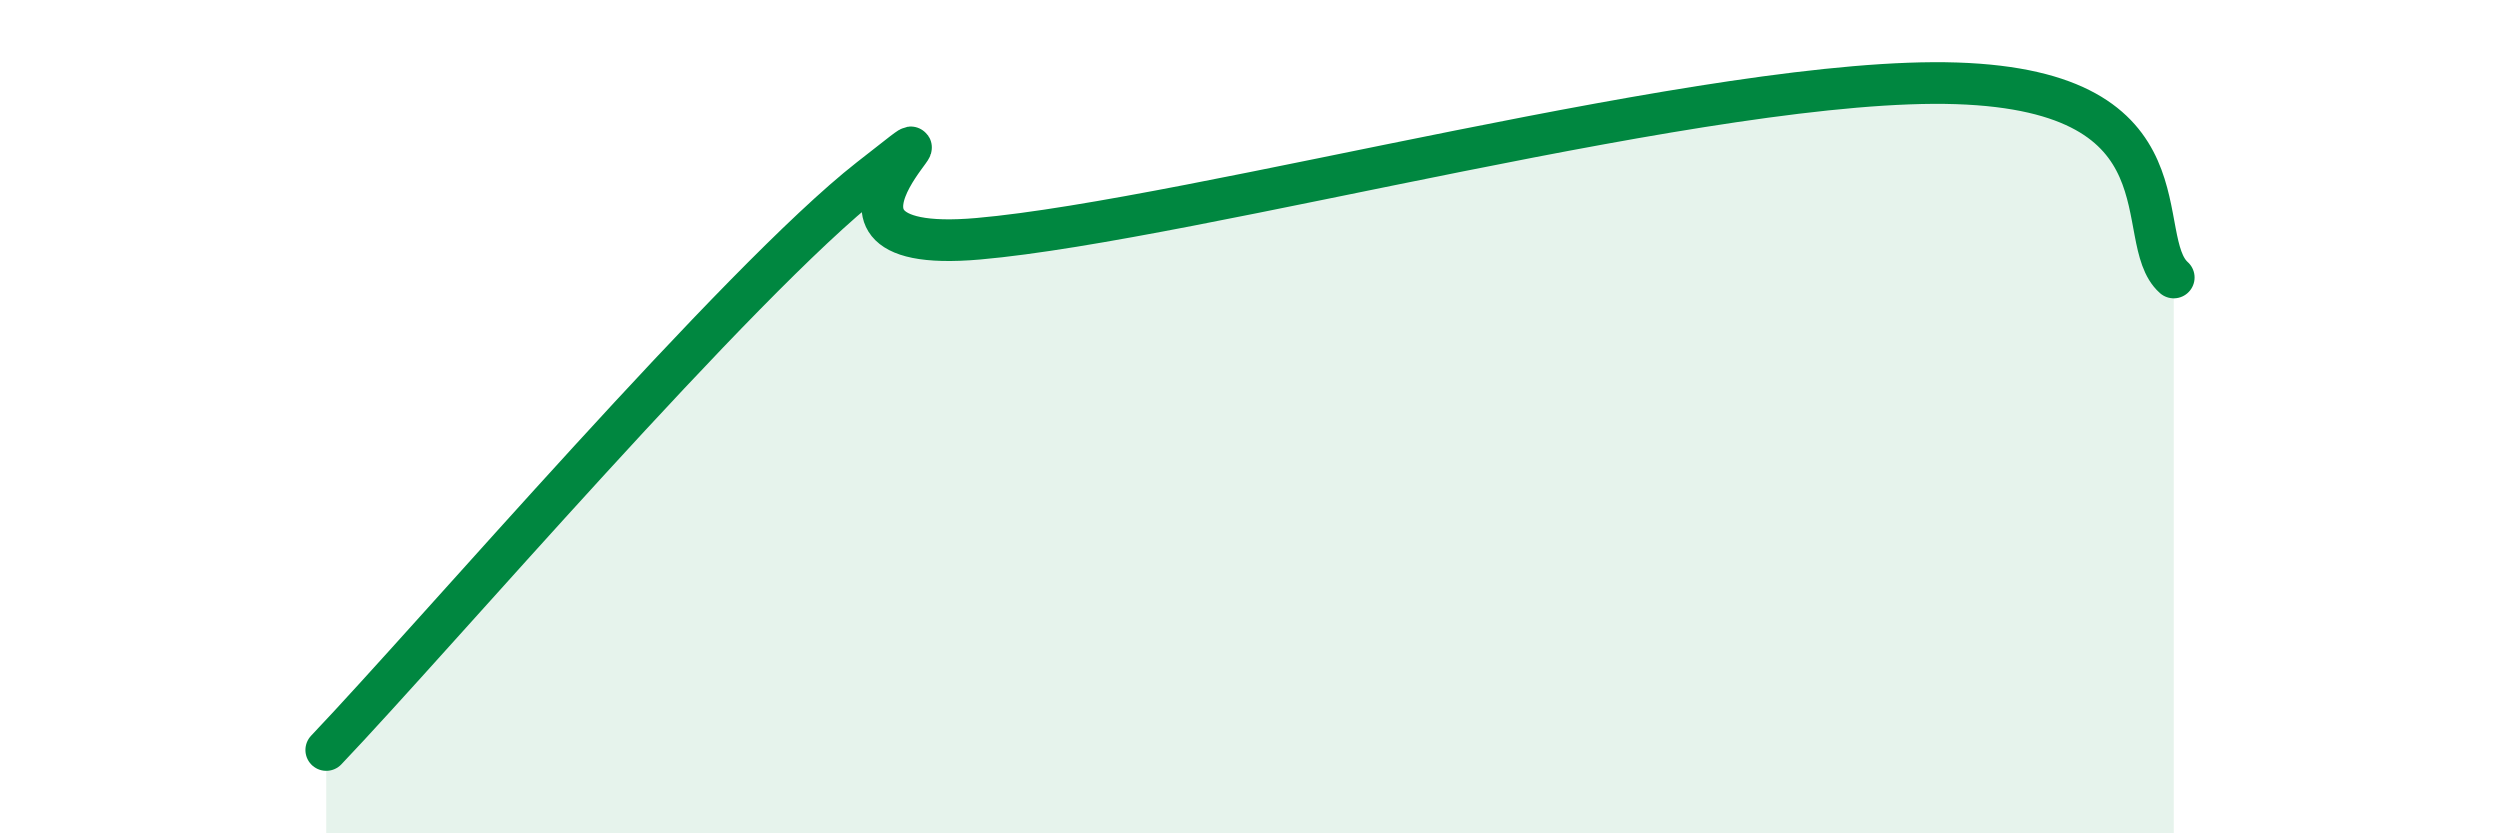 
    <svg width="60" height="20" viewBox="0 0 60 20" xmlns="http://www.w3.org/2000/svg">
      <path
        d="M 7.83,18 C 10.44,15.26 17.74,6.74 20.87,4.29 C 24,1.84 18.26,6.19 23.48,5.73 C 28.7,5.27 41.22,1.81 46.96,2 C 52.7,2.19 51.13,5.73 52.17,6.66L52.17 20L7.83 20Z"
        fill="#008740"
        opacity="0.1"
        stroke-linecap="round"
        stroke-linejoin="round"
      />
      <path
        d="M 7.83,18 C 10.44,15.26 17.74,6.74 20.87,4.29 C 24,1.84 18.26,6.19 23.48,5.73 C 28.7,5.27 41.22,1.81 46.96,2 C 52.7,2.19 51.13,5.73 52.17,6.66"
        stroke="#008740"
        stroke-width="1"
        fill="none"
        stroke-linecap="round"
        stroke-linejoin="round"
      />
    </svg>
  